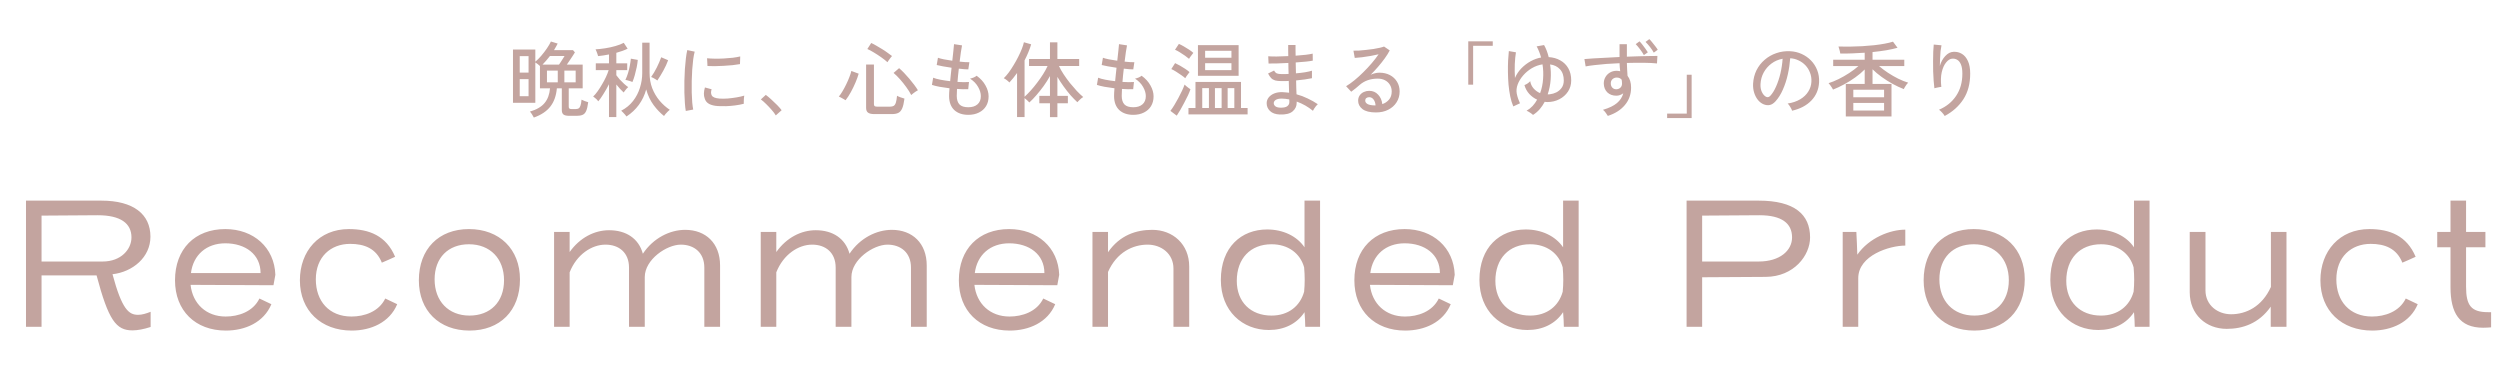<svg width="788" height="119" viewBox="0 0 788 119" fill="none" xmlns="http://www.w3.org/2000/svg">
<path d="M13.096 86.796V103H8.193V63.237H31.931C42.096 63.237 47.418 67.542 47.418 74.598C47.418 81.115 41.797 85.72 35.459 86.437C38.449 97.559 40.602 99.233 43.531 99.233C44.787 99.233 46.102 98.814 47.478 98.276V103.06C45.265 103.777 43.352 104.136 41.738 104.136C36.595 104.136 34.204 100.967 30.437 86.796H13.096ZM13.096 82.431H32.35C38.21 82.431 41.439 78.544 41.439 74.837C41.439 70.412 38.03 67.841 30.795 67.841C26.191 67.841 21.647 67.901 13.096 67.961V82.431ZM71.129 99.771C75.135 99.771 79.739 98.276 81.772 94.091L85.539 95.885C83.147 101.625 77.287 104.196 71.188 104.196C61.562 104.196 55.164 97.918 55.164 88.35C55.164 78.484 61.442 72.206 71.009 72.206C79.918 72.206 86.496 78.006 86.795 86.617L86.197 89.905C82.609 89.905 64.79 89.786 60.067 89.786C60.724 95.765 65.03 99.771 71.129 99.771ZM71.009 76.691C65.089 76.691 60.904 80.338 60.186 86.078H82.131C82.131 80.159 77.347 76.691 71.009 76.691ZM110.79 99.771C114.796 99.771 119.4 98.276 121.433 94.091L125.2 95.885C122.808 101.625 116.948 104.196 110.849 104.196C101.223 104.196 94.526 97.918 94.526 88.35C94.526 79.142 100.565 72.206 109.953 72.206C116.35 72.206 121.732 74.299 124.542 80.936C123.167 81.594 121.732 82.192 120.357 82.79C118.563 78.305 114.856 76.87 110.371 76.87C104.212 76.87 99.548 80.996 99.548 88.052C99.548 94.928 103.734 99.771 110.79 99.771ZM147.99 104.196C138.423 104.196 132.025 97.918 132.025 88.35C132.025 78.484 138.303 72.206 147.811 72.206C157.437 72.206 163.895 78.544 163.895 88.052C163.895 97.977 157.557 104.196 147.99 104.196ZM158.872 88.35C158.872 81.534 154.507 76.99 147.811 76.99C141.293 76.99 136.988 81.235 136.988 88.052C136.988 94.928 141.353 99.472 147.99 99.472C154.507 99.472 158.872 95.227 158.872 88.35ZM179.55 79.441C182.779 74.897 187.383 72.565 191.988 72.565C197.309 72.565 201.315 75.136 202.631 79.979C205.919 75.016 211.181 72.445 215.965 72.445C222.482 72.445 226.967 76.691 226.967 83.687V103H222.004V84.344C222.004 79.621 218.775 77.109 214.59 77.109C210.165 77.109 203.229 81.773 203.229 87.334V103H198.266V84.344C198.266 79.621 195.097 77.109 190.851 77.109C186.487 77.109 181.763 80.219 179.55 85.839V103H174.647V73.103H179.55V79.441ZM244.687 79.441C247.916 74.897 252.52 72.565 257.124 72.565C262.446 72.565 266.452 75.136 267.768 79.979C271.056 75.016 276.318 72.445 281.102 72.445C287.619 72.445 292.104 76.691 292.104 83.687V103H287.141V84.344C287.141 79.621 283.912 77.109 279.726 77.109C275.302 77.109 268.365 81.773 268.365 87.334V103H263.403V84.344C263.403 79.621 260.234 77.109 255.988 77.109C251.623 77.109 246.9 80.219 244.687 85.839V103H239.784V73.103H244.687V79.441ZM318.195 99.771C322.201 99.771 326.805 98.276 328.838 94.091L332.605 95.885C330.214 101.625 324.354 104.196 318.255 104.196C308.628 104.196 302.23 97.918 302.23 88.35C302.23 78.484 308.508 72.206 318.075 72.206C326.985 72.206 333.562 78.006 333.861 86.617L333.263 89.905C329.675 89.905 311.857 89.786 307.133 89.786C307.791 95.765 312.096 99.771 318.195 99.771ZM318.075 76.691C312.156 76.691 307.97 80.338 307.253 86.078H329.197C329.197 80.159 324.414 76.691 318.075 76.691ZM349.246 79.501C353.013 74.06 358.215 72.445 363.178 72.445C369.695 72.445 374.837 76.99 374.837 83.986V103H369.875V84.643C369.875 79.92 365.988 77.109 361.743 77.109C357.079 77.109 351.996 79.501 349.246 85.72V103H344.343V73.103H349.246V79.501ZM384.812 88.231C384.812 77.887 391.27 72.326 399.402 72.326C404.424 72.326 408.789 74.419 411.181 77.946V63.237H416.084V103H411.42C411.42 101.565 411.301 100.07 411.181 98.396C408.73 102.103 404.723 104.016 399.94 104.016C391.629 104.016 384.812 98.037 384.812 88.231ZM389.835 88.53C389.835 95.167 394.2 99.472 400.777 99.472C406.099 99.472 409.806 96.483 411.062 91.938C411.301 89.487 411.301 86.975 411.062 84.284C409.866 79.92 406.099 76.99 400.777 76.99C394.14 76.99 389.835 81.474 389.835 88.53ZM442.861 99.771C446.867 99.771 451.471 98.276 453.504 94.091L457.271 95.885C454.88 101.625 449.02 104.196 442.921 104.196C433.294 104.196 426.896 97.918 426.896 88.35C426.896 78.484 433.174 72.206 442.741 72.206C451.651 72.206 458.228 78.006 458.527 86.617L457.929 89.905C454.341 89.905 436.523 89.786 431.799 89.786C432.457 95.765 436.762 99.771 442.861 99.771ZM442.741 76.691C436.822 76.691 432.636 80.338 431.919 86.078H453.863C453.863 80.159 449.08 76.691 442.741 76.691ZM466.318 88.231C466.318 77.887 472.776 72.326 480.908 72.326C485.93 72.326 490.295 74.419 492.687 77.946V63.237H497.59V103H492.926C492.926 101.565 492.807 100.07 492.687 98.396C490.235 102.103 486.229 104.016 481.446 104.016C473.134 104.016 466.318 98.037 466.318 88.231ZM471.341 88.53C471.341 95.167 475.706 99.472 482.283 99.472C487.605 99.472 491.312 96.483 492.567 91.938C492.807 89.487 492.807 86.975 492.567 84.284C491.372 79.92 487.605 76.99 482.283 76.99C475.646 76.99 471.341 81.474 471.341 88.53ZM536.516 87.394V103H531.612V63.237H554.334C565.635 63.237 570.538 67.602 570.538 74.837C570.538 80.517 565.456 87.214 556.546 87.274L536.516 87.394ZM554.573 67.841C550.328 67.841 540.283 67.961 536.516 67.961V82.431H554.334C561.031 82.431 564.858 78.963 564.858 74.837C564.858 70.412 561.629 67.841 554.573 67.841ZM600.549 77.408C595.646 77.408 585.72 80.458 585.72 87.693V103H580.817V73.103H585.122C585.242 75.495 585.362 77.887 585.421 80.278C589.129 74.957 595.766 72.386 600.549 72.386V77.408ZM622.299 104.196C612.731 104.196 606.334 97.918 606.334 88.35C606.334 78.484 612.612 72.206 622.119 72.206C631.746 72.206 638.204 78.544 638.204 88.052C638.204 97.977 631.866 104.196 622.299 104.196ZM633.181 88.35C633.181 81.534 628.816 76.99 622.119 76.99C615.602 76.99 611.296 81.235 611.296 88.052C611.296 94.928 615.661 99.472 622.299 99.472C628.816 99.472 633.181 95.227 633.181 88.35ZM646.265 88.231C646.265 77.887 652.723 72.326 660.855 72.326C665.878 72.326 670.243 74.419 672.634 77.946V63.237H677.537V103H672.873C672.873 101.565 672.754 100.07 672.634 98.396C670.183 102.103 666.177 104.016 661.393 104.016C653.082 104.016 646.265 98.037 646.265 88.231ZM651.288 88.53C651.288 95.167 655.653 99.472 662.23 99.472C667.552 99.472 671.259 96.483 672.515 91.938C672.754 89.487 672.754 86.975 672.515 84.284C671.319 79.92 667.552 76.99 662.23 76.99C655.593 76.99 651.288 81.474 651.288 88.53ZM715.735 96.662C711.968 102.043 706.766 103.658 701.863 103.658C695.345 103.658 690.203 99.113 690.203 92.118V73.103H695.166V91.52C695.166 96.243 699.052 99.054 703.238 99.054C707.962 99.054 712.984 96.662 715.795 90.443V73.103H720.698V103H715.735V96.662ZM747.657 99.771C751.663 99.771 756.267 98.276 758.3 94.091L762.067 95.885C759.675 101.625 753.816 104.196 747.717 104.196C738.09 104.196 731.393 97.918 731.393 88.35C731.393 79.142 737.432 72.206 746.82 72.206C753.218 72.206 758.599 74.299 761.409 80.936C760.034 81.594 758.599 82.192 757.224 82.79C755.43 78.305 751.723 76.87 747.238 76.87C741.08 76.87 736.416 80.996 736.416 88.052C736.416 94.928 740.601 99.771 747.657 99.771ZM772.401 73.103V63.237H777.304V73.103H783.403V77.946H777.304V90.383C777.304 96.303 778.919 98.396 784.24 98.396H785.197V103.179C784.539 103.239 783.463 103.299 782.686 103.299C775.152 103.299 772.401 98.575 772.401 90.563V77.946H768.216V73.103H772.401Z" fill="#C3A49F"/>
<path d="M168.268 37.054C168.147 36.811 167.956 36.482 167.696 36.066C167.453 35.667 167.228 35.373 167.02 35.182C169.135 34.558 170.677 33.657 171.648 32.478C172.636 31.299 173.208 29.757 173.364 27.85H170.192V20.804C170.001 20.613 169.767 20.414 169.49 20.206C169.23 19.998 168.979 19.825 168.736 19.686V32.4H161.69V15.604H168.736V19.452C169.325 18.967 169.941 18.351 170.582 17.606C171.223 16.861 171.821 16.081 172.376 15.266C172.931 14.451 173.355 13.723 173.65 13.082L175.782 13.732C175.626 14.061 175.444 14.399 175.236 14.746C175.045 15.093 174.837 15.448 174.612 15.812H180.618L181.216 16.514C181.008 16.861 180.748 17.268 180.436 17.736C180.141 18.204 179.829 18.672 179.5 19.14C179.188 19.608 178.911 20.015 178.668 20.362H183.66V27.85H179.266V33.622C179.266 33.882 179.327 34.073 179.448 34.194C179.587 34.315 179.821 34.376 180.15 34.376H181.424C181.823 34.376 182.143 34.307 182.386 34.168C182.629 34.012 182.819 33.726 182.958 33.31C183.114 32.877 183.227 32.244 183.296 31.412C183.539 31.551 183.877 31.698 184.31 31.854C184.743 32.01 185.107 32.131 185.402 32.218C185.246 33.449 185.029 34.376 184.752 35C184.475 35.607 184.102 36.005 183.634 36.196C183.166 36.404 182.559 36.508 181.814 36.508H179.422C178.538 36.508 177.923 36.361 177.576 36.066C177.247 35.789 177.082 35.321 177.082 34.662V27.85H175.522C175.314 30.207 174.621 32.131 173.442 33.622C172.281 35.095 170.556 36.239 168.268 37.054ZM163.822 30.32H166.604V24.938H163.822V30.32ZM163.822 22.884H166.604V17.684H163.822V22.884ZM170.998 20.362H176.198C176.371 20.102 176.571 19.807 176.796 19.478C177.021 19.131 177.238 18.793 177.446 18.464C177.671 18.135 177.836 17.866 177.94 17.658H173.338C172.957 18.143 172.567 18.62 172.168 19.088C171.787 19.539 171.397 19.963 170.998 20.362ZM177.888 25.952H181.45V22.26H177.888V25.952ZM172.402 25.952H175.808V22.26H172.402V25.952ZM191.954 36.898V26.55C191.417 27.607 190.836 28.63 190.212 29.618C189.605 30.606 189.059 31.377 188.574 31.932C188.487 31.776 188.34 31.594 188.132 31.386C187.924 31.178 187.707 30.987 187.482 30.814C187.274 30.623 187.101 30.493 186.962 30.424C187.413 30.008 187.872 29.471 188.34 28.812C188.825 28.136 189.293 27.408 189.744 26.628C190.212 25.848 190.628 25.068 190.992 24.288C191.356 23.508 191.642 22.78 191.85 22.104H187.794V19.972H191.954V17.164C191.365 17.285 190.775 17.389 190.186 17.476C189.597 17.563 189.042 17.632 188.522 17.684C188.487 17.511 188.418 17.285 188.314 17.008C188.227 16.731 188.123 16.453 188.002 16.176C187.898 15.899 187.803 15.691 187.716 15.552C188.652 15.5 189.675 15.387 190.784 15.214C191.893 15.041 192.959 14.807 193.982 14.512C195.022 14.217 195.897 13.879 196.608 13.498L197.83 15.344C197.345 15.587 196.79 15.821 196.166 16.046C195.559 16.254 194.927 16.453 194.268 16.644V19.972H197.7V22.104H194.268V23.716C194.545 24.097 194.901 24.539 195.334 25.042C195.785 25.527 196.244 25.987 196.712 26.42C197.197 26.853 197.631 27.2 198.012 27.46C197.891 27.547 197.726 27.703 197.518 27.928C197.327 28.136 197.145 28.361 196.972 28.604C196.799 28.829 196.669 29.011 196.582 29.15C196.253 28.855 195.88 28.483 195.464 28.032C195.065 27.581 194.667 27.113 194.268 26.628V36.898H191.954ZM197.466 36.716C197.397 36.577 197.249 36.387 197.024 36.144C196.816 35.901 196.591 35.659 196.348 35.416C196.123 35.173 195.941 35 195.802 34.896C197.31 34.116 198.549 33.102 199.52 31.854C200.508 30.589 201.236 29.193 201.704 27.668C202.189 26.143 202.432 24.591 202.432 23.014V13.446H204.746V23.014C204.746 24.73 205.023 26.325 205.578 27.798C206.15 29.254 206.921 30.563 207.892 31.724C208.863 32.868 209.937 33.83 211.116 34.61C210.96 34.714 210.752 34.896 210.492 35.156C210.249 35.416 210.007 35.676 209.764 35.936C209.539 36.196 209.383 36.404 209.296 36.56C208.135 35.641 207.043 34.497 206.02 33.128C204.997 31.741 204.217 30.095 203.68 28.188C203.195 29.973 202.423 31.594 201.366 33.05C200.309 34.489 199.009 35.711 197.466 36.716ZM207.19 25.38C207.086 25.276 206.904 25.146 206.644 24.99C206.401 24.834 206.141 24.687 205.864 24.548C205.604 24.409 205.396 24.314 205.24 24.262C205.864 23.395 206.453 22.407 207.008 21.298C207.563 20.189 208.031 19.105 208.412 18.048L210.596 18.984C210.215 20.041 209.712 21.133 209.088 22.26C208.464 23.387 207.831 24.427 207.19 25.38ZM199.338 25.848C199.182 25.779 198.957 25.692 198.662 25.588C198.385 25.484 198.099 25.397 197.804 25.328C197.527 25.241 197.301 25.189 197.128 25.172C197.44 24.531 197.717 23.811 197.96 23.014C198.203 22.217 198.393 21.419 198.532 20.622C198.688 19.825 198.792 19.114 198.844 18.49L201.028 18.88C200.976 19.573 200.863 20.345 200.69 21.194C200.517 22.026 200.317 22.849 200.092 23.664C199.867 24.479 199.615 25.207 199.338 25.848ZM216.16 34.974C216.039 34.298 215.943 33.466 215.874 32.478C215.805 31.473 215.753 30.381 215.718 29.202C215.701 28.006 215.701 26.775 215.718 25.51C215.753 24.245 215.805 23.005 215.874 21.792C215.961 20.579 216.065 19.461 216.186 18.438C216.307 17.398 216.455 16.514 216.628 15.786L218.968 16.28C218.795 16.904 218.639 17.71 218.5 18.698C218.379 19.669 218.275 20.743 218.188 21.922C218.119 23.083 218.067 24.288 218.032 25.536C218.015 26.767 218.015 27.963 218.032 29.124C218.067 30.268 218.119 31.308 218.188 32.244C218.275 33.18 218.379 33.943 218.5 34.532L216.16 34.974ZM226.378 33.44C225.199 33.371 224.246 33.145 223.518 32.764C222.79 32.365 222.322 31.776 222.114 30.996C221.767 30.095 221.793 28.951 222.192 27.564L224.298 28.136C224.177 28.517 224.116 28.873 224.116 29.202C224.133 29.514 224.203 29.791 224.324 30.034C224.601 30.623 225.433 30.97 226.82 31.074C227.6 31.126 228.467 31.117 229.42 31.048C230.373 30.961 231.309 30.84 232.228 30.684C233.147 30.528 233.935 30.346 234.594 30.138C234.559 30.311 234.525 30.571 234.49 30.918C234.473 31.247 234.455 31.585 234.438 31.932C234.438 32.261 234.438 32.521 234.438 32.712C233.571 32.937 232.653 33.111 231.682 33.232C230.729 33.353 229.793 33.431 228.874 33.466C227.973 33.483 227.141 33.475 226.378 33.44ZM222.998 20.804L222.868 18.36C223.509 18.429 224.289 18.473 225.208 18.49C226.127 18.507 227.089 18.49 228.094 18.438C229.099 18.386 230.061 18.308 230.98 18.204C231.899 18.083 232.679 17.944 233.32 17.788L233.242 20.206C232.566 20.327 231.777 20.44 230.876 20.544C229.975 20.631 229.039 20.7 228.068 20.752C227.097 20.804 226.17 20.839 225.286 20.856C224.402 20.856 223.639 20.839 222.998 20.804ZM244.526 36.378C244.214 35.841 243.781 35.26 243.226 34.636C242.671 33.995 242.091 33.379 241.484 32.79C240.877 32.183 240.323 31.698 239.82 31.334L241.38 29.904C241.9 30.285 242.481 30.771 243.122 31.36C243.781 31.949 244.405 32.547 244.994 33.154C245.583 33.761 246.043 34.289 246.372 34.74L244.526 36.378ZM275.648 35.962C274.677 35.962 273.993 35.806 273.594 35.494C273.195 35.199 272.996 34.697 272.996 33.986V20.336H275.466V32.842C275.466 33.119 275.535 33.319 275.674 33.44C275.813 33.561 276.081 33.622 276.48 33.622H280.51C281.013 33.622 281.411 33.535 281.706 33.362C282.001 33.171 282.226 32.825 282.382 32.322C282.538 31.819 282.659 31.109 282.746 30.19C283.006 30.346 283.379 30.511 283.864 30.684C284.349 30.857 284.757 30.987 285.086 31.074C284.913 32.443 284.67 33.483 284.358 34.194C284.046 34.887 283.63 35.355 283.11 35.598C282.607 35.841 281.949 35.962 281.134 35.962H275.648ZM266.522 31.594C266.366 31.473 266.149 31.343 265.872 31.204C265.612 31.048 265.343 30.901 265.066 30.762C264.806 30.606 264.581 30.502 264.39 30.45C264.771 29.999 265.161 29.436 265.56 28.76C265.976 28.067 266.366 27.339 266.73 26.576C267.111 25.796 267.441 25.042 267.718 24.314C268.013 23.569 268.221 22.919 268.342 22.364L270.656 23.222C270.431 24.037 270.101 24.955 269.668 25.978C269.235 27.001 268.749 28.006 268.212 28.994C267.675 29.982 267.111 30.849 266.522 31.594ZM287.218 29.956C286.802 29.141 286.282 28.309 285.658 27.46C285.034 26.593 284.375 25.77 283.682 24.99C282.989 24.21 282.313 23.543 281.654 22.988L283.396 21.48C283.881 21.896 284.401 22.39 284.956 22.962C285.511 23.534 286.065 24.149 286.62 24.808C287.175 25.467 287.686 26.108 288.154 26.732C288.622 27.356 289.012 27.928 289.324 28.448C289.151 28.517 288.917 28.656 288.622 28.864C288.327 29.072 288.041 29.28 287.764 29.488C287.504 29.696 287.322 29.852 287.218 29.956ZM279.73 19.608C279.175 19.105 278.517 18.585 277.754 18.048C276.991 17.511 276.22 17.008 275.44 16.54C274.677 16.072 273.993 15.708 273.386 15.448L274.608 13.55C275.076 13.758 275.605 14.035 276.194 14.382C276.801 14.711 277.416 15.075 278.04 15.474C278.664 15.855 279.245 16.245 279.782 16.644C280.337 17.025 280.796 17.363 281.16 17.658C281.039 17.797 280.874 17.996 280.666 18.256C280.458 18.516 280.267 18.776 280.094 19.036C279.921 19.279 279.799 19.469 279.73 19.608ZM305.21 36.196C303.355 36.196 301.882 35.693 300.79 34.688C299.715 33.665 299.169 32.209 299.152 30.32C299.152 30.025 299.161 29.67 299.178 29.254C299.213 28.821 299.247 28.344 299.282 27.824C298.173 27.685 297.124 27.529 296.136 27.356C295.148 27.165 294.351 26.966 293.744 26.758L294.134 24.496C294.671 24.721 295.425 24.929 296.396 25.12C297.367 25.311 298.398 25.467 299.49 25.588C299.559 24.929 299.629 24.236 299.698 23.508C299.785 22.78 299.863 22.061 299.932 21.35C298.979 21.211 298.069 21.064 297.202 20.908C296.353 20.752 295.703 20.613 295.252 20.492L295.642 18.204C296.041 18.36 296.656 18.525 297.488 18.698C298.32 18.854 299.213 19.001 300.166 19.14C300.305 18.013 300.417 16.982 300.504 16.046C300.608 15.11 300.677 14.399 300.712 13.914L303.234 14.304C303.13 14.807 303.009 15.517 302.87 16.436C302.749 17.337 302.619 18.334 302.48 19.426C303.121 19.495 303.711 19.547 304.248 19.582C304.785 19.617 305.219 19.625 305.548 19.608L305.21 21.87C304.881 21.87 304.456 21.853 303.936 21.818C303.416 21.766 302.844 21.705 302.22 21.636C302.151 22.329 302.073 23.031 301.986 23.742C301.917 24.453 301.856 25.146 301.804 25.822C302.532 25.857 303.208 25.883 303.832 25.9C304.473 25.9 305.002 25.883 305.418 25.848L305.184 28.11C304.179 28.162 303 28.136 301.648 28.032C301.596 28.881 301.57 29.609 301.57 30.216C301.57 31.412 301.856 32.313 302.428 32.92C303 33.509 303.927 33.804 305.21 33.804C306.441 33.804 307.403 33.501 308.096 32.894C308.807 32.287 309.162 31.421 309.162 30.294C309.162 29.375 308.876 28.413 308.304 27.408C307.732 26.385 306.883 25.51 305.756 24.782C306.12 24.713 306.51 24.591 306.926 24.418C307.342 24.227 307.645 24.045 307.836 23.872C309.084 24.773 310.02 25.805 310.644 26.966C311.285 28.11 311.606 29.245 311.606 30.372C311.606 31.551 311.337 32.582 310.8 33.466C310.263 34.333 309.517 35 308.564 35.468C307.611 35.953 306.493 36.196 305.21 36.196ZM330.95 36.924V32.556H327.596V30.216H330.95V23.976C330.378 25.016 329.719 26.056 328.974 27.096C328.229 28.119 327.466 29.081 326.686 29.982C325.906 30.883 325.161 31.655 324.45 32.296C324.311 32.123 324.086 31.897 323.774 31.62C323.462 31.325 323.185 31.091 322.942 30.918V36.898H320.576V23.014C320.177 23.586 319.77 24.123 319.354 24.626C318.955 25.129 318.557 25.588 318.158 26.004C317.95 25.761 317.673 25.51 317.326 25.25C316.997 24.99 316.685 24.791 316.39 24.652C316.893 24.167 317.413 23.569 317.95 22.858C318.487 22.13 319.007 21.341 319.51 20.492C320.03 19.643 320.507 18.785 320.94 17.918C321.391 17.034 321.772 16.193 322.084 15.396C322.396 14.599 322.613 13.905 322.734 13.316L325.022 13.966C324.797 14.763 324.502 15.595 324.138 16.462C323.791 17.311 323.393 18.169 322.942 19.036V30.502C323.549 29.947 324.199 29.289 324.892 28.526C325.585 27.763 326.261 26.94 326.92 26.056C327.596 25.172 328.22 24.279 328.792 23.378C329.364 22.477 329.832 21.619 330.196 20.804H324.346V18.594H330.95V13.342H333.29V18.594H340.154V20.804H333.784C334.165 21.636 334.659 22.511 335.266 23.43C335.873 24.349 336.531 25.259 337.242 26.16C337.97 27.044 338.689 27.876 339.4 28.656C340.128 29.419 340.804 30.06 341.428 30.58C341.272 30.667 341.064 30.814 340.804 31.022C340.561 31.23 340.327 31.447 340.102 31.672C339.877 31.88 339.703 32.062 339.582 32.218C338.906 31.594 338.187 30.857 337.424 30.008C336.679 29.141 335.951 28.214 335.24 27.226C334.529 26.238 333.879 25.241 333.29 24.236V30.216H336.592V32.556H333.29V36.924H330.95ZM357.21 36.196C355.355 36.196 353.882 35.693 352.79 34.688C351.715 33.665 351.169 32.209 351.152 30.32C351.152 30.025 351.161 29.67 351.178 29.254C351.213 28.821 351.247 28.344 351.282 27.824C350.173 27.685 349.124 27.529 348.136 27.356C347.148 27.165 346.351 26.966 345.744 26.758L346.134 24.496C346.671 24.721 347.425 24.929 348.396 25.12C349.367 25.311 350.398 25.467 351.49 25.588C351.559 24.929 351.629 24.236 351.698 23.508C351.785 22.78 351.863 22.061 351.932 21.35C350.979 21.211 350.069 21.064 349.202 20.908C348.353 20.752 347.703 20.613 347.252 20.492L347.642 18.204C348.041 18.36 348.656 18.525 349.488 18.698C350.32 18.854 351.213 19.001 352.166 19.14C352.305 18.013 352.417 16.982 352.504 16.046C352.608 15.11 352.677 14.399 352.712 13.914L355.234 14.304C355.13 14.807 355.009 15.517 354.87 16.436C354.749 17.337 354.619 18.334 354.48 19.426C355.121 19.495 355.711 19.547 356.248 19.582C356.785 19.617 357.219 19.625 357.548 19.608L357.21 21.87C356.881 21.87 356.456 21.853 355.936 21.818C355.416 21.766 354.844 21.705 354.22 21.636C354.151 22.329 354.073 23.031 353.986 23.742C353.917 24.453 353.856 25.146 353.804 25.822C354.532 25.857 355.208 25.883 355.832 25.9C356.473 25.9 357.002 25.883 357.418 25.848L357.184 28.11C356.179 28.162 355 28.136 353.648 28.032C353.596 28.881 353.57 29.609 353.57 30.216C353.57 31.412 353.856 32.313 354.428 32.92C355 33.509 355.927 33.804 357.21 33.804C358.441 33.804 359.403 33.501 360.096 32.894C360.807 32.287 361.162 31.421 361.162 30.294C361.162 29.375 360.876 28.413 360.304 27.408C359.732 26.385 358.883 25.51 357.756 24.782C358.12 24.713 358.51 24.591 358.926 24.418C359.342 24.227 359.645 24.045 359.836 23.872C361.084 24.773 362.02 25.805 362.644 26.966C363.285 28.11 363.606 29.245 363.606 30.372C363.606 31.551 363.337 32.582 362.8 33.466C362.263 34.333 361.517 35 360.564 35.468C359.611 35.953 358.493 36.196 357.21 36.196ZM374.604 36.066V34.038H376.814V25.822H391.166V34.038H393.246V36.066H374.604ZM377.594 23.898V14.226H390.412V23.898H377.594ZM370.912 36.456L368.91 34.948C369.291 34.463 369.699 33.865 370.132 33.154C370.565 32.443 370.99 31.698 371.406 30.918C371.839 30.121 372.229 29.349 372.576 28.604C372.923 27.859 373.191 27.209 373.382 26.654C373.486 26.758 373.651 26.914 373.876 27.122C374.119 27.313 374.37 27.512 374.63 27.72C374.89 27.911 375.089 28.049 375.228 28.136C375.055 28.673 374.795 29.315 374.448 30.06C374.101 30.788 373.711 31.559 373.278 32.374C372.862 33.171 372.446 33.934 372.03 34.662C371.614 35.373 371.241 35.971 370.912 36.456ZM379.856 22.104H388.15V19.92H379.856V22.104ZM379.856 18.204H388.15V16.02H379.856V18.204ZM378.946 34.038H381.052V27.772H378.946V34.038ZM382.95 34.038H385.056V27.772H382.95V34.038ZM386.954 34.038H389.06V27.772H386.954V34.038ZM373.59 24.652C373.278 24.357 372.853 24.028 372.316 23.664C371.796 23.283 371.25 22.919 370.678 22.572C370.123 22.225 369.629 21.957 369.196 21.766L370.392 19.894C370.877 20.119 371.397 20.388 371.952 20.7C372.507 21.012 373.044 21.341 373.564 21.688C374.101 22.035 374.561 22.381 374.942 22.728C374.855 22.832 374.717 23.014 374.526 23.274C374.335 23.534 374.145 23.794 373.954 24.054C373.781 24.314 373.659 24.513 373.59 24.652ZM374.786 18.542C374.474 18.265 374.049 17.935 373.512 17.554C372.975 17.173 372.42 16.809 371.848 16.462C371.293 16.115 370.799 15.855 370.366 15.682L371.588 13.836C372.039 14.027 372.55 14.287 373.122 14.616C373.711 14.945 374.275 15.292 374.812 15.656C375.367 16.02 375.809 16.358 376.138 16.67C376.051 16.774 375.913 16.956 375.722 17.216C375.531 17.459 375.341 17.71 375.15 17.97C374.977 18.213 374.855 18.403 374.786 18.542ZM403.386 36.092C402.034 36.04 401.003 35.667 400.292 34.974C399.581 34.281 399.235 33.449 399.252 32.478C399.269 31.837 399.477 31.256 399.876 30.736C400.292 30.199 400.873 29.774 401.618 29.462C402.381 29.15 403.273 29.011 404.296 29.046C404.643 29.063 404.981 29.089 405.31 29.124C405.657 29.141 405.995 29.176 406.324 29.228L406.22 25.51C405.856 25.527 405.492 25.545 405.128 25.562C404.764 25.562 404.4 25.562 404.036 25.562C403.152 25.562 402.45 25.493 401.93 25.354C401.41 25.198 400.985 24.947 400.656 24.6C400.327 24.253 400.006 23.777 399.694 23.17L401.592 22.234C401.852 22.702 402.147 23.005 402.476 23.144C402.805 23.283 403.343 23.352 404.088 23.352C404.417 23.352 404.755 23.352 405.102 23.352C405.449 23.335 405.804 23.317 406.168 23.3C406.151 22.728 406.133 22.156 406.116 21.584C406.116 20.995 406.107 20.414 406.09 19.842C404.825 19.911 403.629 19.963 402.502 19.998C401.375 20.033 400.491 20.041 399.85 20.024L399.746 17.736C400.335 17.788 401.202 17.814 402.346 17.814C403.507 17.797 404.747 17.753 406.064 17.684C406.047 17.077 406.038 16.479 406.038 15.89C406.038 15.283 406.038 14.711 406.038 14.174H408.352C408.352 14.694 408.352 15.24 408.352 15.812C408.352 16.367 408.361 16.947 408.378 17.554C409.539 17.467 410.605 17.372 411.576 17.268C412.547 17.147 413.275 17.025 413.76 16.904L413.786 19.114C413.301 19.218 412.573 19.322 411.602 19.426C410.631 19.513 409.565 19.599 408.404 19.686C408.439 20.847 408.465 21.991 408.482 23.118C409.505 23.031 410.458 22.919 411.342 22.78C412.243 22.624 412.971 22.459 413.526 22.286V24.652C412.885 24.791 412.131 24.921 411.264 25.042C410.415 25.163 409.505 25.267 408.534 25.354C408.551 26.186 408.569 26.975 408.586 27.72C408.621 28.448 408.647 29.115 408.664 29.722C409.895 30.051 411.073 30.493 412.2 31.048C413.344 31.585 414.401 32.183 415.372 32.842C415.216 32.963 415.025 33.163 414.8 33.44C414.592 33.7 414.393 33.977 414.202 34.272C414.029 34.549 413.907 34.766 413.838 34.922C412.33 33.674 410.623 32.703 408.716 32.01V32.322C408.733 33.431 408.317 34.35 407.468 35.078C406.619 35.823 405.258 36.161 403.386 36.092ZM403.464 33.934C404.521 33.969 405.275 33.821 405.726 33.492C406.177 33.145 406.402 32.721 406.402 32.218C406.402 32.114 406.402 31.993 406.402 31.854C406.402 31.698 406.393 31.525 406.376 31.334C405.977 31.247 405.579 31.187 405.18 31.152C404.781 31.1 404.391 31.074 404.01 31.074C403.178 31.074 402.545 31.213 402.112 31.49C401.696 31.767 401.488 32.105 401.488 32.504C401.488 32.885 401.653 33.215 401.982 33.492C402.311 33.752 402.805 33.899 403.464 33.934ZM433.702 35.442C431.778 35.442 430.357 35.087 429.438 34.376C428.537 33.665 428.086 32.79 428.086 31.75C428.086 31.091 428.251 30.528 428.58 30.06C428.909 29.592 429.343 29.237 429.88 28.994C430.417 28.751 430.981 28.63 431.57 28.63C432.714 28.63 433.65 29.029 434.378 29.826C435.123 30.606 435.565 31.603 435.704 32.816C436.536 32.539 437.238 32.071 437.81 31.412C438.382 30.736 438.668 29.878 438.668 28.838C438.668 28.041 438.477 27.339 438.096 26.732C437.732 26.125 437.221 25.649 436.562 25.302C435.903 24.955 435.141 24.782 434.274 24.782C432.003 24.782 430.114 25.432 428.606 26.732C428.294 27.009 427.878 27.365 427.358 27.798C426.838 28.214 426.353 28.587 425.902 28.916L424.29 27.174C425.105 26.689 425.98 26.065 426.916 25.302C427.852 24.539 428.779 23.699 429.698 22.78C430.634 21.861 431.518 20.917 432.35 19.946C433.182 18.975 433.91 18.031 434.534 17.112C433.806 17.285 432.974 17.459 432.038 17.632C431.102 17.788 430.183 17.927 429.282 18.048C428.398 18.152 427.644 18.221 427.02 18.256L426.604 15.968C427.072 15.985 427.653 15.977 428.346 15.942C429.057 15.89 429.802 15.821 430.582 15.734C431.379 15.647 432.151 15.552 432.896 15.448C433.659 15.327 434.335 15.197 434.924 15.058C435.531 14.919 435.973 14.789 436.25 14.668L438.044 15.89C437.645 16.67 437.125 17.502 436.484 18.386C435.86 19.253 435.167 20.128 434.404 21.012C433.641 21.896 432.853 22.745 432.038 23.56C432.437 23.369 432.879 23.213 433.364 23.092C433.849 22.971 434.317 22.91 434.768 22.91C436.033 22.91 437.143 23.161 438.096 23.664C439.049 24.167 439.795 24.86 440.332 25.744C440.887 26.628 441.164 27.659 441.164 28.838C441.164 30.103 440.843 31.239 440.202 32.244C439.578 33.232 438.703 34.012 437.576 34.584C436.467 35.156 435.175 35.442 433.702 35.442ZM433.26 33.232H433.572C433.52 32.469 433.312 31.845 432.948 31.36C432.584 30.875 432.125 30.632 431.57 30.632C431.206 30.632 430.903 30.727 430.66 30.918C430.435 31.091 430.322 31.351 430.322 31.698C430.322 32.131 430.547 32.487 430.998 32.764C431.449 33.041 432.203 33.197 433.26 33.232ZM462.796 26.68V13.03H470.518V14.434H464.33V26.68H462.796ZM483.206 36.222C482.998 36.014 482.695 35.78 482.296 35.52C481.915 35.26 481.542 35.052 481.178 34.896C481.889 34.497 482.521 34.003 483.076 33.414C483.631 32.807 484.107 32.14 484.506 31.412C483.587 30.996 482.764 30.398 482.036 29.618C481.308 28.821 480.797 27.885 480.502 26.81C480.779 26.723 481.091 26.567 481.438 26.342C481.785 26.117 482.079 25.865 482.322 25.588C482.461 26.455 482.816 27.217 483.388 27.876C483.977 28.535 484.662 29.029 485.442 29.358C485.962 27.971 486.274 26.481 486.378 24.886C486.499 23.291 486.439 21.757 486.196 20.284C485 20.475 483.873 20.882 482.816 21.506C481.776 22.13 480.866 22.893 480.086 23.794C479.323 24.678 478.751 25.623 478.37 26.628C478.006 27.616 477.911 28.578 478.084 29.514C478.205 30.121 478.353 30.667 478.526 31.152C478.699 31.637 478.89 32.105 479.098 32.556L476.992 33.544C476.593 32.625 476.273 31.577 476.03 30.398C475.787 29.202 475.605 27.954 475.484 26.654C475.38 25.337 475.319 24.037 475.302 22.754C475.285 21.454 475.302 20.232 475.354 19.088C475.423 17.944 475.501 16.947 475.588 16.098L477.824 16.488C477.651 17.528 477.529 18.767 477.46 20.206C477.408 21.627 477.425 23.083 477.512 24.574C477.997 23.447 478.673 22.433 479.54 21.532C480.424 20.631 481.403 19.885 482.478 19.296C483.57 18.707 484.662 18.317 485.754 18.126C485.581 17.485 485.373 16.869 485.13 16.28C484.905 15.691 484.645 15.136 484.35 14.616L486.69 14.2C487.314 15.292 487.799 16.557 488.146 17.996C489.533 18.083 490.755 18.429 491.812 19.036C492.887 19.625 493.727 20.457 494.334 21.532C494.941 22.589 495.244 23.863 495.244 25.354C495.244 26.671 494.906 27.841 494.23 28.864C493.554 29.887 492.644 30.693 491.5 31.282C490.356 31.871 489.091 32.166 487.704 32.166C487.583 32.166 487.453 32.157 487.314 32.14C487.175 32.123 487.037 32.105 486.898 32.088C486.447 32.937 485.919 33.717 485.312 34.428C484.705 35.121 484.003 35.719 483.206 36.222ZM487.834 29.722C487.973 29.739 488.103 29.748 488.224 29.748C488.345 29.731 488.467 29.713 488.588 29.696C489.229 29.627 489.879 29.436 490.538 29.124C491.197 28.795 491.751 28.327 492.202 27.72C492.67 27.096 492.904 26.307 492.904 25.354C492.904 23.863 492.505 22.693 491.708 21.844C490.911 20.977 489.871 20.466 488.588 20.31C488.831 21.835 488.891 23.421 488.77 25.068C488.649 26.697 488.337 28.249 487.834 29.722ZM506.788 36.534C506.632 36.291 506.424 35.979 506.164 35.598C505.904 35.217 505.601 34.887 505.254 34.61C507.178 34.055 508.651 33.345 509.674 32.478C510.697 31.611 511.355 30.589 511.65 29.41C511.338 29.635 511 29.817 510.636 29.956C510.272 30.095 509.891 30.164 509.492 30.164C508.313 30.164 507.36 29.817 506.632 29.124C505.921 28.413 505.549 27.503 505.514 26.394C505.497 25.631 505.661 24.947 506.008 24.34C506.355 23.716 506.84 23.222 507.464 22.858C508.088 22.494 508.799 22.312 509.596 22.312C509.787 22.312 509.969 22.329 510.142 22.364C510.333 22.381 510.515 22.407 510.688 22.442C510.636 22.061 510.593 21.662 510.558 21.246C510.523 20.813 510.497 20.371 510.48 19.92C509.059 19.972 507.672 20.05 506.32 20.154C504.985 20.258 503.755 20.379 502.628 20.518C501.501 20.639 500.557 20.778 499.794 20.934L499.404 18.62C500.097 18.551 501.016 18.481 502.16 18.412C503.321 18.343 504.621 18.273 506.06 18.204C507.499 18.117 508.972 18.039 510.48 17.97V13.94H512.794V17.866C514.111 17.814 515.377 17.771 516.59 17.736C517.821 17.701 518.939 17.675 519.944 17.658C520.949 17.623 521.773 17.615 522.414 17.632L522.284 19.998C521.227 19.877 519.849 19.807 518.15 19.79C516.469 19.773 514.683 19.79 512.794 19.842C512.811 20.518 512.837 21.211 512.872 21.922C512.907 22.615 512.95 23.274 513.002 23.898C513.747 24.851 514.12 26.082 514.12 27.59C514.12 29.722 513.47 31.559 512.17 33.102C510.887 34.645 509.093 35.789 506.788 36.534ZM509.518 28.136C510.038 28.101 510.454 27.928 510.766 27.616C511.095 27.304 511.26 26.888 511.26 26.368C511.26 26.177 511.251 25.978 511.234 25.77C511.217 25.562 511.191 25.345 511.156 25.12C510.757 24.669 510.246 24.444 509.622 24.444C509.085 24.444 508.625 24.617 508.244 24.964C507.88 25.311 507.707 25.761 507.724 26.316C507.724 26.853 507.889 27.295 508.218 27.642C508.547 27.989 508.981 28.153 509.518 28.136ZM518.15 17.372C517.855 16.817 517.457 16.211 516.954 15.552C516.451 14.876 515.992 14.33 515.576 13.914L516.772 13.03C517.032 13.273 517.327 13.611 517.656 14.044C518.003 14.477 518.332 14.919 518.644 15.37C518.973 15.803 519.225 16.176 519.398 16.488L518.15 17.372ZM521.27 16.592C520.975 16.037 520.577 15.439 520.074 14.798C519.571 14.157 519.103 13.628 518.67 13.212L519.866 12.328C520.126 12.571 520.421 12.9 520.75 13.316C521.097 13.732 521.435 14.157 521.764 14.59C522.093 15.006 522.345 15.37 522.518 15.682L521.27 16.592ZM525.482 37.21V35.806H531.67V23.56H533.204V37.21H525.482ZM564.872 34.896C564.785 34.584 564.595 34.194 564.3 33.726C564.023 33.241 563.745 32.877 563.468 32.634C565.028 32.391 566.354 31.941 567.446 31.282C568.538 30.623 569.379 29.817 569.968 28.864C570.575 27.911 570.904 26.879 570.956 25.77C571.008 24.73 570.861 23.777 570.514 22.91C570.185 22.026 569.708 21.255 569.084 20.596C568.46 19.937 567.732 19.417 566.9 19.036C566.085 18.637 565.21 18.412 564.274 18.36C564.153 20.041 563.901 21.74 563.52 23.456C563.139 25.172 562.619 26.767 561.96 28.24C561.319 29.713 560.547 30.944 559.646 31.932C559.039 32.591 558.424 32.981 557.8 33.102C557.193 33.223 556.552 33.145 555.876 32.868C555.217 32.591 554.628 32.14 554.108 31.516C553.588 30.875 553.189 30.112 552.912 29.228C552.635 28.344 552.522 27.391 552.574 26.368C552.661 24.843 553.016 23.439 553.64 22.156C554.281 20.873 555.139 19.773 556.214 18.854C557.289 17.918 558.519 17.216 559.906 16.748C561.293 16.263 562.775 16.063 564.352 16.15C565.6 16.219 566.779 16.505 567.888 17.008C568.997 17.511 569.977 18.195 570.826 19.062C571.675 19.929 572.325 20.943 572.776 22.104C573.244 23.265 573.443 24.548 573.374 25.952C573.253 28.205 572.447 30.112 570.956 31.672C569.465 33.232 567.437 34.307 564.872 34.896ZM556.552 30.45C556.743 30.571 556.968 30.632 557.228 30.632C557.488 30.615 557.739 30.476 557.982 30.216C558.658 29.505 559.265 28.535 559.802 27.304C560.357 26.073 560.816 24.695 561.18 23.17C561.544 21.645 561.778 20.093 561.882 18.516C560.565 18.759 559.395 19.261 558.372 20.024C557.349 20.787 556.535 21.723 555.928 22.832C555.321 23.941 554.983 25.155 554.914 26.472C554.862 27.425 555.001 28.257 555.33 28.968C555.659 29.661 556.067 30.155 556.552 30.45ZM581.798 36.716V26.446H587.752V21.896C586.92 22.745 585.932 23.577 584.788 24.392C583.661 25.207 582.483 25.943 581.252 26.602C580.039 27.261 578.877 27.807 577.768 28.24C577.716 28.101 577.603 27.902 577.43 27.642C577.257 27.365 577.066 27.087 576.858 26.81C576.667 26.533 576.503 26.333 576.364 26.212C577.335 25.917 578.383 25.493 579.51 24.938C580.637 24.383 581.746 23.751 582.838 23.04C583.93 22.329 584.909 21.593 585.776 20.83H577.82V18.828H587.752V16.618C586.435 16.705 585.117 16.774 583.8 16.826C582.483 16.878 581.235 16.895 580.056 16.878C580.039 16.705 579.995 16.471 579.926 16.176C579.857 15.881 579.779 15.595 579.692 15.318C579.623 15.023 579.553 14.807 579.484 14.668C580.611 14.703 581.807 14.711 583.072 14.694C584.355 14.677 585.646 14.633 586.946 14.564C588.263 14.477 589.529 14.373 590.742 14.252C591.973 14.113 593.091 13.949 594.096 13.758C595.119 13.567 595.977 13.359 596.67 13.134L598.1 15.058C597.129 15.335 595.959 15.595 594.59 15.838C593.221 16.063 591.765 16.254 590.222 16.41V18.828H600.232V20.83H592.276C593.108 21.541 594.044 22.243 595.084 22.936C596.141 23.629 597.225 24.253 598.334 24.808C599.443 25.345 600.483 25.761 601.454 26.056C601.315 26.177 601.142 26.377 600.934 26.654C600.743 26.931 600.561 27.209 600.388 27.486C600.232 27.746 600.128 27.945 600.076 28.084C598.949 27.651 597.779 27.105 596.566 26.446C595.37 25.787 594.217 25.059 593.108 24.262C592.016 23.465 591.054 22.659 590.222 21.844V26.446H596.202V36.716H581.798ZM584.164 34.844H593.862V32.452H584.164V34.844ZM584.164 30.658H593.862V28.292H584.164V30.658ZM612.972 36.56C612.781 36.231 612.513 35.875 612.166 35.494C611.819 35.113 611.49 34.809 611.178 34.584C613.501 33.596 615.303 32.131 616.586 30.19C617.886 28.249 618.536 25.926 618.536 23.222C618.536 21.991 618.389 21.029 618.094 20.336C617.799 19.625 617.409 19.131 616.924 18.854C616.439 18.559 615.901 18.438 615.312 18.49C614.653 18.542 614.021 18.941 613.414 19.686C612.807 20.414 612.348 21.437 612.036 22.754C611.741 24.054 611.698 25.597 611.906 27.382C611.75 27.382 611.516 27.417 611.204 27.486C610.892 27.538 610.597 27.599 610.32 27.668C610.043 27.72 609.843 27.772 609.722 27.824C609.635 27.2 609.557 26.42 609.488 25.484C609.419 24.548 609.367 23.551 609.332 22.494C609.315 21.419 609.306 20.353 609.306 19.296C609.306 18.221 609.323 17.225 609.358 16.306C609.393 15.387 609.445 14.633 609.514 14.044L611.958 14.278C611.854 14.729 611.759 15.318 611.672 16.046C611.603 16.774 611.551 17.554 611.516 18.386C611.481 19.218 611.455 20.015 611.438 20.778C611.802 19.53 612.374 18.49 613.154 17.658C613.934 16.809 614.801 16.367 615.754 16.332C616.725 16.28 617.609 16.497 618.406 16.982C619.203 17.467 619.836 18.23 620.304 19.27C620.772 20.293 621.006 21.61 621.006 23.222C621.006 26.377 620.295 29.055 618.874 31.256C617.47 33.44 615.503 35.208 612.972 36.56Z" fill="#C3A49F"/>
</svg>

